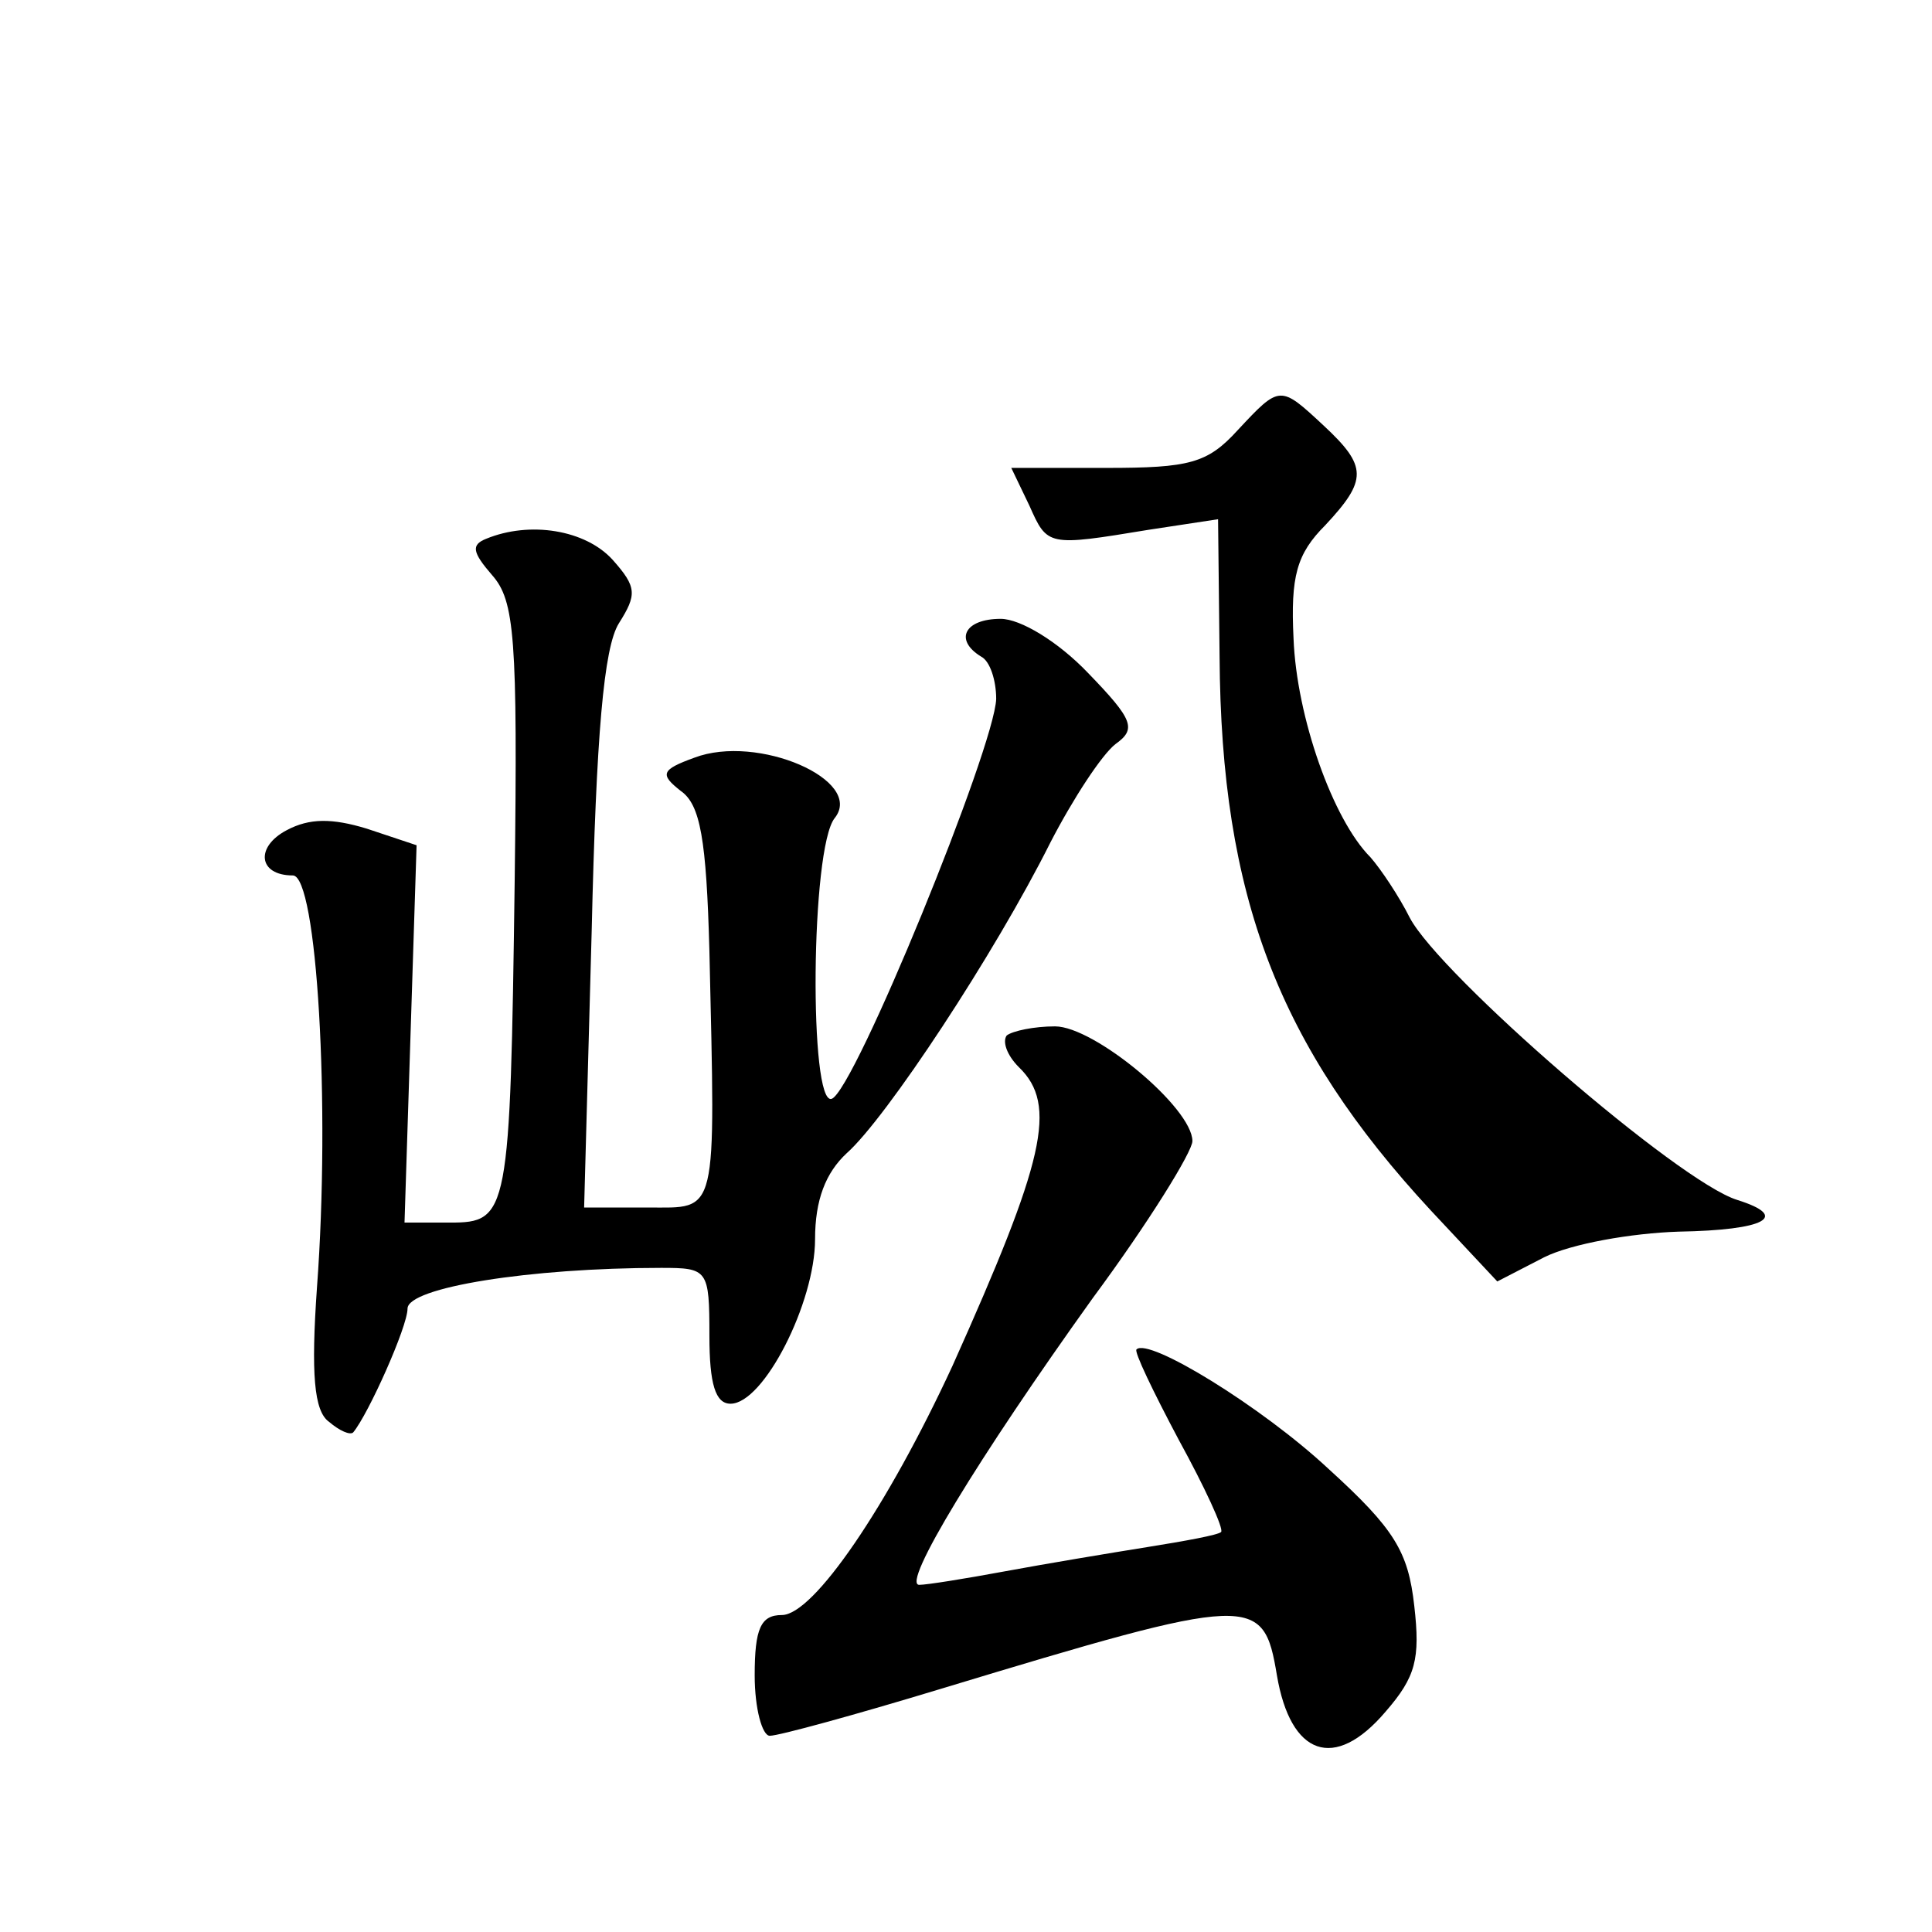 <?xml version="1.0" standalone="no"?>
<!DOCTYPE svg PUBLIC "-//W3C//DTD SVG 20010904//EN"
 "http://www.w3.org/TR/2001/REC-SVG-20010904/DTD/svg10.dtd">
<svg version="1.0" xmlns="http://www.w3.org/2000/svg"
 width="128pt" height="128pt" viewBox="0 0 128 128"
 preserveAspectRatio="xMidYMid meet">
<g transform="translate(0,128) scale(0.1,-0.1)"
fill="#0" stroke="none">
<path d="M820 995 c-20 -22 -32 -25 -87 -25 l-63 0 12 -25 c12 -27 12 -27 79 -16
l46 7 1 -91 c1 -159 39 -258 140 -367 l44 -47 31 16 c18 9 58 16 89 17 58 1 74
10 39 21 -39 12 -197 149 -217 187 -7 14 -19 32 -26 40 -25 25 -49 93 -51 145 -2
41 2 56 21 75 28 30 28 39 -1 66 -29 27 -29 27 -57 -3z M322 923 c-10 -4 -9 -9
4 -24 15 -17 17 -41 15 -202 -3 -222 -4 -227 -43 -227 l-30 0 4 125 4 125 -33 11
c-23 7 -38 7 -53 -1 -21 -11 -19 -30 4 -30 16 0 25 -152 16 -273 -4 -57 -2 -82
8 -89 7 -6 14 -9 16 -7 10 12 36 70 36 82 0 14 81 27 168 27 31 0 32 -1 32 -45
0 -32 4 -45 14 -45 22 0 56 67 56 109 0 26 7 44 21 57 26 23 98 132 135 206 15
29 34 58 43 65 14 10 12 16 -18 47 -20 21 -45 36 -58 36 -24 0 -31 -14 -13 -25
6 -3 10 -16 10 -28 -1 -32 -94 -260 -109 -265 -15 -5 -14 166 2 186 20 25 -51 56
-93 40 -22 -8 -23 -11 -9 -22 13 -9 17 -32 19 -106 4 -178 6 -170 -41 -170 l-42
0 5 183 c3 130 8 188 18 204 12 19 12 24 -4 42 -18 20 -55 26 -84 14z M667 594
c-3 -4 0 -13 8 -21 26 -25 17 -62 -44 -198 -43 -93 -92 -165 -113 -165 -14 0 -18
-9 -18 -40 0 -22 5 -40 10 -40 6 0 57 14 113 31 208 63 214 63 223 9 9 -53 38 -64
72 -24 20 23 23 35 19 70 -4 36 -13 51 -57 91 -44 41 -119 87 -127 79 -2 -1 11
-28 28 -60 17 -31 30 -59 28 -61 -2 -2 -24 -6 -49 -10 -25 -4 -67 -11 -94 -16 -27
-5 -52 -9 -57 -9 -12 0 39 84 115 190 37 50 66 97 66 104 0 22 -65 76 -91 76 -14
0 -28 -3 -32 -6z"/>
</g>
</svg>
